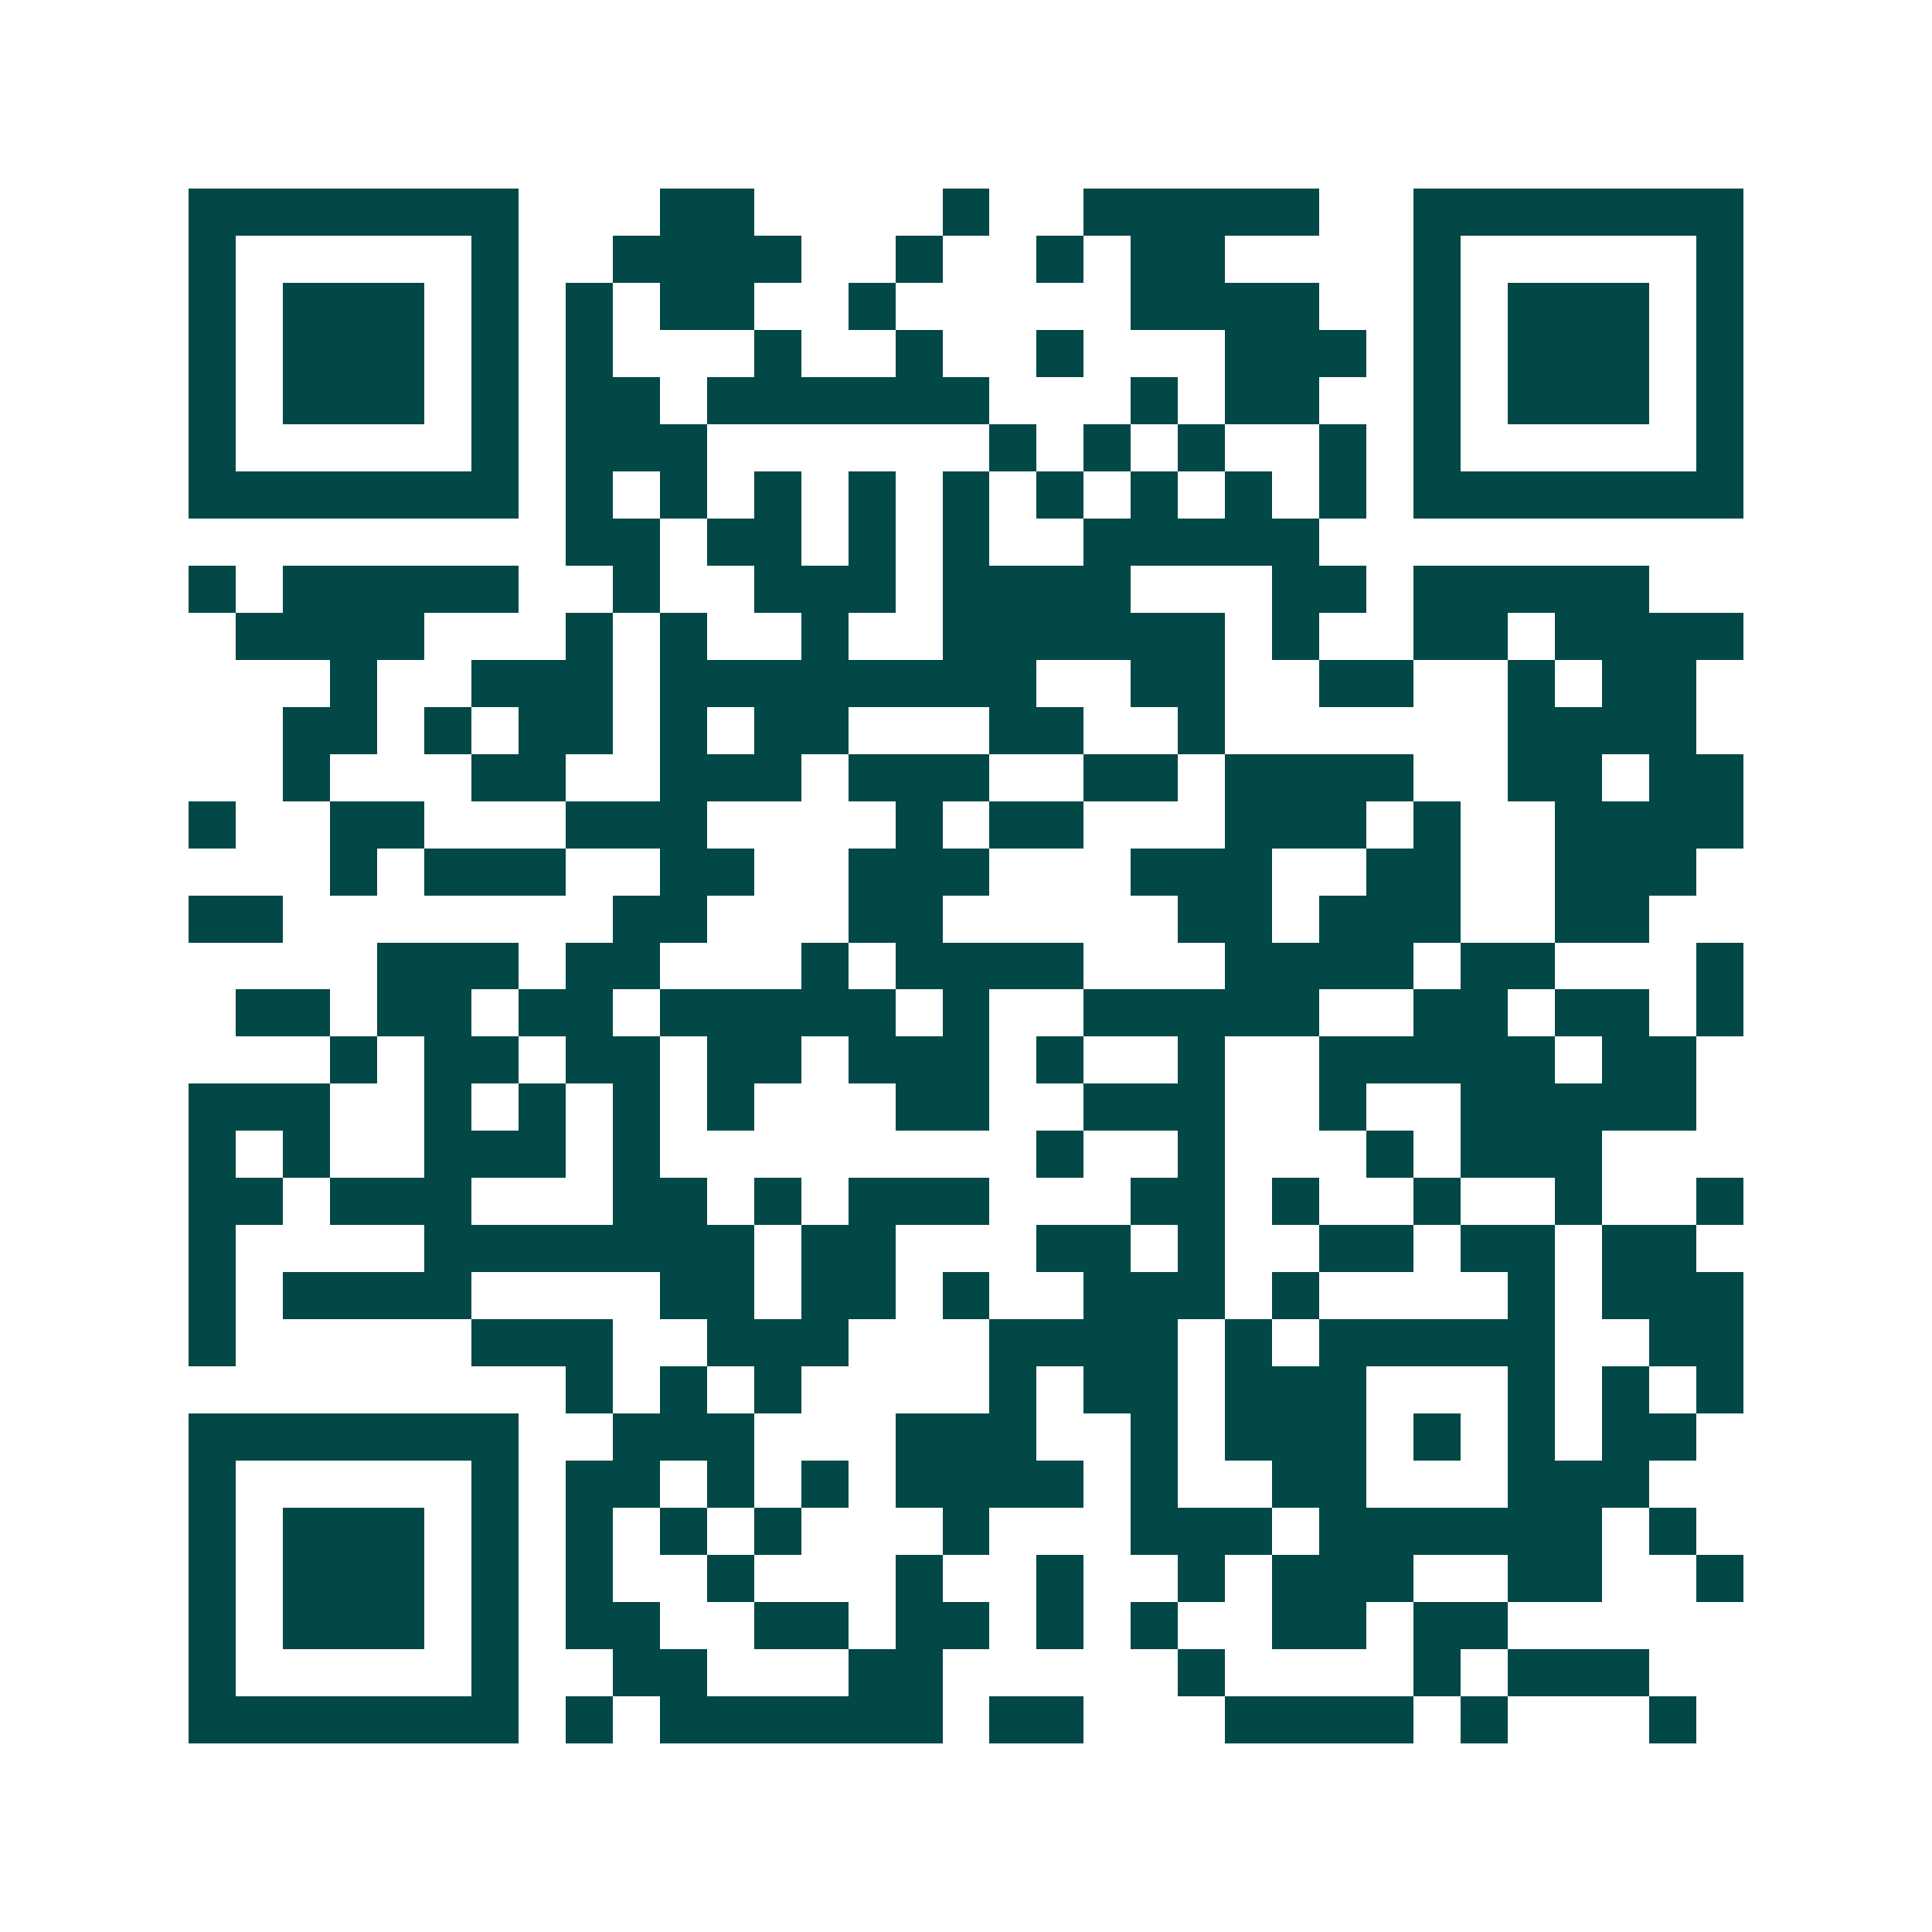<svg xmlns="http://www.w3.org/2000/svg" width="200" height="200" viewBox="0 0 41 41" shape-rendering="crispEdges"><path fill="#ffffff" d="M0 0h41v41H0z"/><path stroke="#014847" d="M4 4.5h7m3 0h2m4 0h1m2 0h5m2 0h7M4 5.5h1m5 0h1m2 0h4m2 0h1m2 0h1m1 0h2m4 0h1m5 0h1M4 6.5h1m1 0h3m1 0h1m1 0h1m1 0h2m2 0h1m5 0h4m2 0h1m1 0h3m1 0h1M4 7.5h1m1 0h3m1 0h1m1 0h1m3 0h1m2 0h1m2 0h1m3 0h3m1 0h1m1 0h3m1 0h1M4 8.5h1m1 0h3m1 0h1m1 0h2m1 0h6m3 0h1m1 0h2m2 0h1m1 0h3m1 0h1M4 9.5h1m5 0h1m1 0h3m6 0h1m1 0h1m1 0h1m2 0h1m1 0h1m5 0h1M4 10.5h7m1 0h1m1 0h1m1 0h1m1 0h1m1 0h1m1 0h1m1 0h1m1 0h1m1 0h1m1 0h7M12 11.5h2m1 0h2m1 0h1m1 0h1m2 0h5M4 12.5h1m1 0h5m2 0h1m2 0h3m1 0h4m3 0h2m1 0h5M5 13.5h4m3 0h1m1 0h1m2 0h1m2 0h6m1 0h1m2 0h2m1 0h4M7 14.5h1m2 0h3m1 0h8m2 0h2m2 0h2m2 0h1m1 0h2M6 15.5h2m1 0h1m1 0h2m1 0h1m1 0h2m3 0h2m2 0h1m6 0h4M6 16.5h1m3 0h2m2 0h3m1 0h3m2 0h2m1 0h4m2 0h2m1 0h2M4 17.5h1m2 0h2m3 0h3m4 0h1m1 0h2m3 0h3m1 0h1m2 0h4M7 18.5h1m1 0h3m2 0h2m2 0h3m3 0h3m2 0h2m2 0h3M4 19.5h2m7 0h2m3 0h2m5 0h2m1 0h3m2 0h2M8 20.5h3m1 0h2m3 0h1m1 0h4m3 0h4m1 0h2m3 0h1M5 21.5h2m1 0h2m1 0h2m1 0h5m1 0h1m2 0h5m2 0h2m1 0h2m1 0h1M7 22.5h1m1 0h2m1 0h2m1 0h2m1 0h3m1 0h1m2 0h1m2 0h5m1 0h2M4 23.5h3m2 0h1m1 0h1m1 0h1m1 0h1m3 0h2m2 0h3m2 0h1m2 0h5M4 24.5h1m1 0h1m2 0h3m1 0h1m8 0h1m2 0h1m3 0h1m1 0h3M4 25.5h2m1 0h3m3 0h2m1 0h1m1 0h3m3 0h2m1 0h1m2 0h1m2 0h1m2 0h1M4 26.5h1m4 0h7m1 0h2m3 0h2m1 0h1m2 0h2m1 0h2m1 0h2M4 27.5h1m1 0h4m4 0h2m1 0h2m1 0h1m2 0h3m1 0h1m4 0h1m1 0h3M4 28.5h1m5 0h3m2 0h3m3 0h4m1 0h1m1 0h5m2 0h2M12 29.5h1m1 0h1m1 0h1m4 0h1m1 0h2m1 0h3m3 0h1m1 0h1m1 0h1M4 30.5h7m2 0h3m3 0h3m2 0h1m1 0h3m1 0h1m1 0h1m1 0h2M4 31.5h1m5 0h1m1 0h2m1 0h1m1 0h1m1 0h4m1 0h1m2 0h2m3 0h3M4 32.5h1m1 0h3m1 0h1m1 0h1m1 0h1m1 0h1m3 0h1m3 0h3m1 0h6m1 0h1M4 33.5h1m1 0h3m1 0h1m1 0h1m2 0h1m3 0h1m2 0h1m2 0h1m1 0h3m2 0h2m2 0h1M4 34.5h1m1 0h3m1 0h1m1 0h2m2 0h2m1 0h2m1 0h1m1 0h1m2 0h2m1 0h2M4 35.5h1m5 0h1m2 0h2m3 0h2m5 0h1m4 0h1m1 0h3M4 36.5h7m1 0h1m1 0h6m1 0h2m3 0h4m1 0h1m3 0h1"/></svg>
